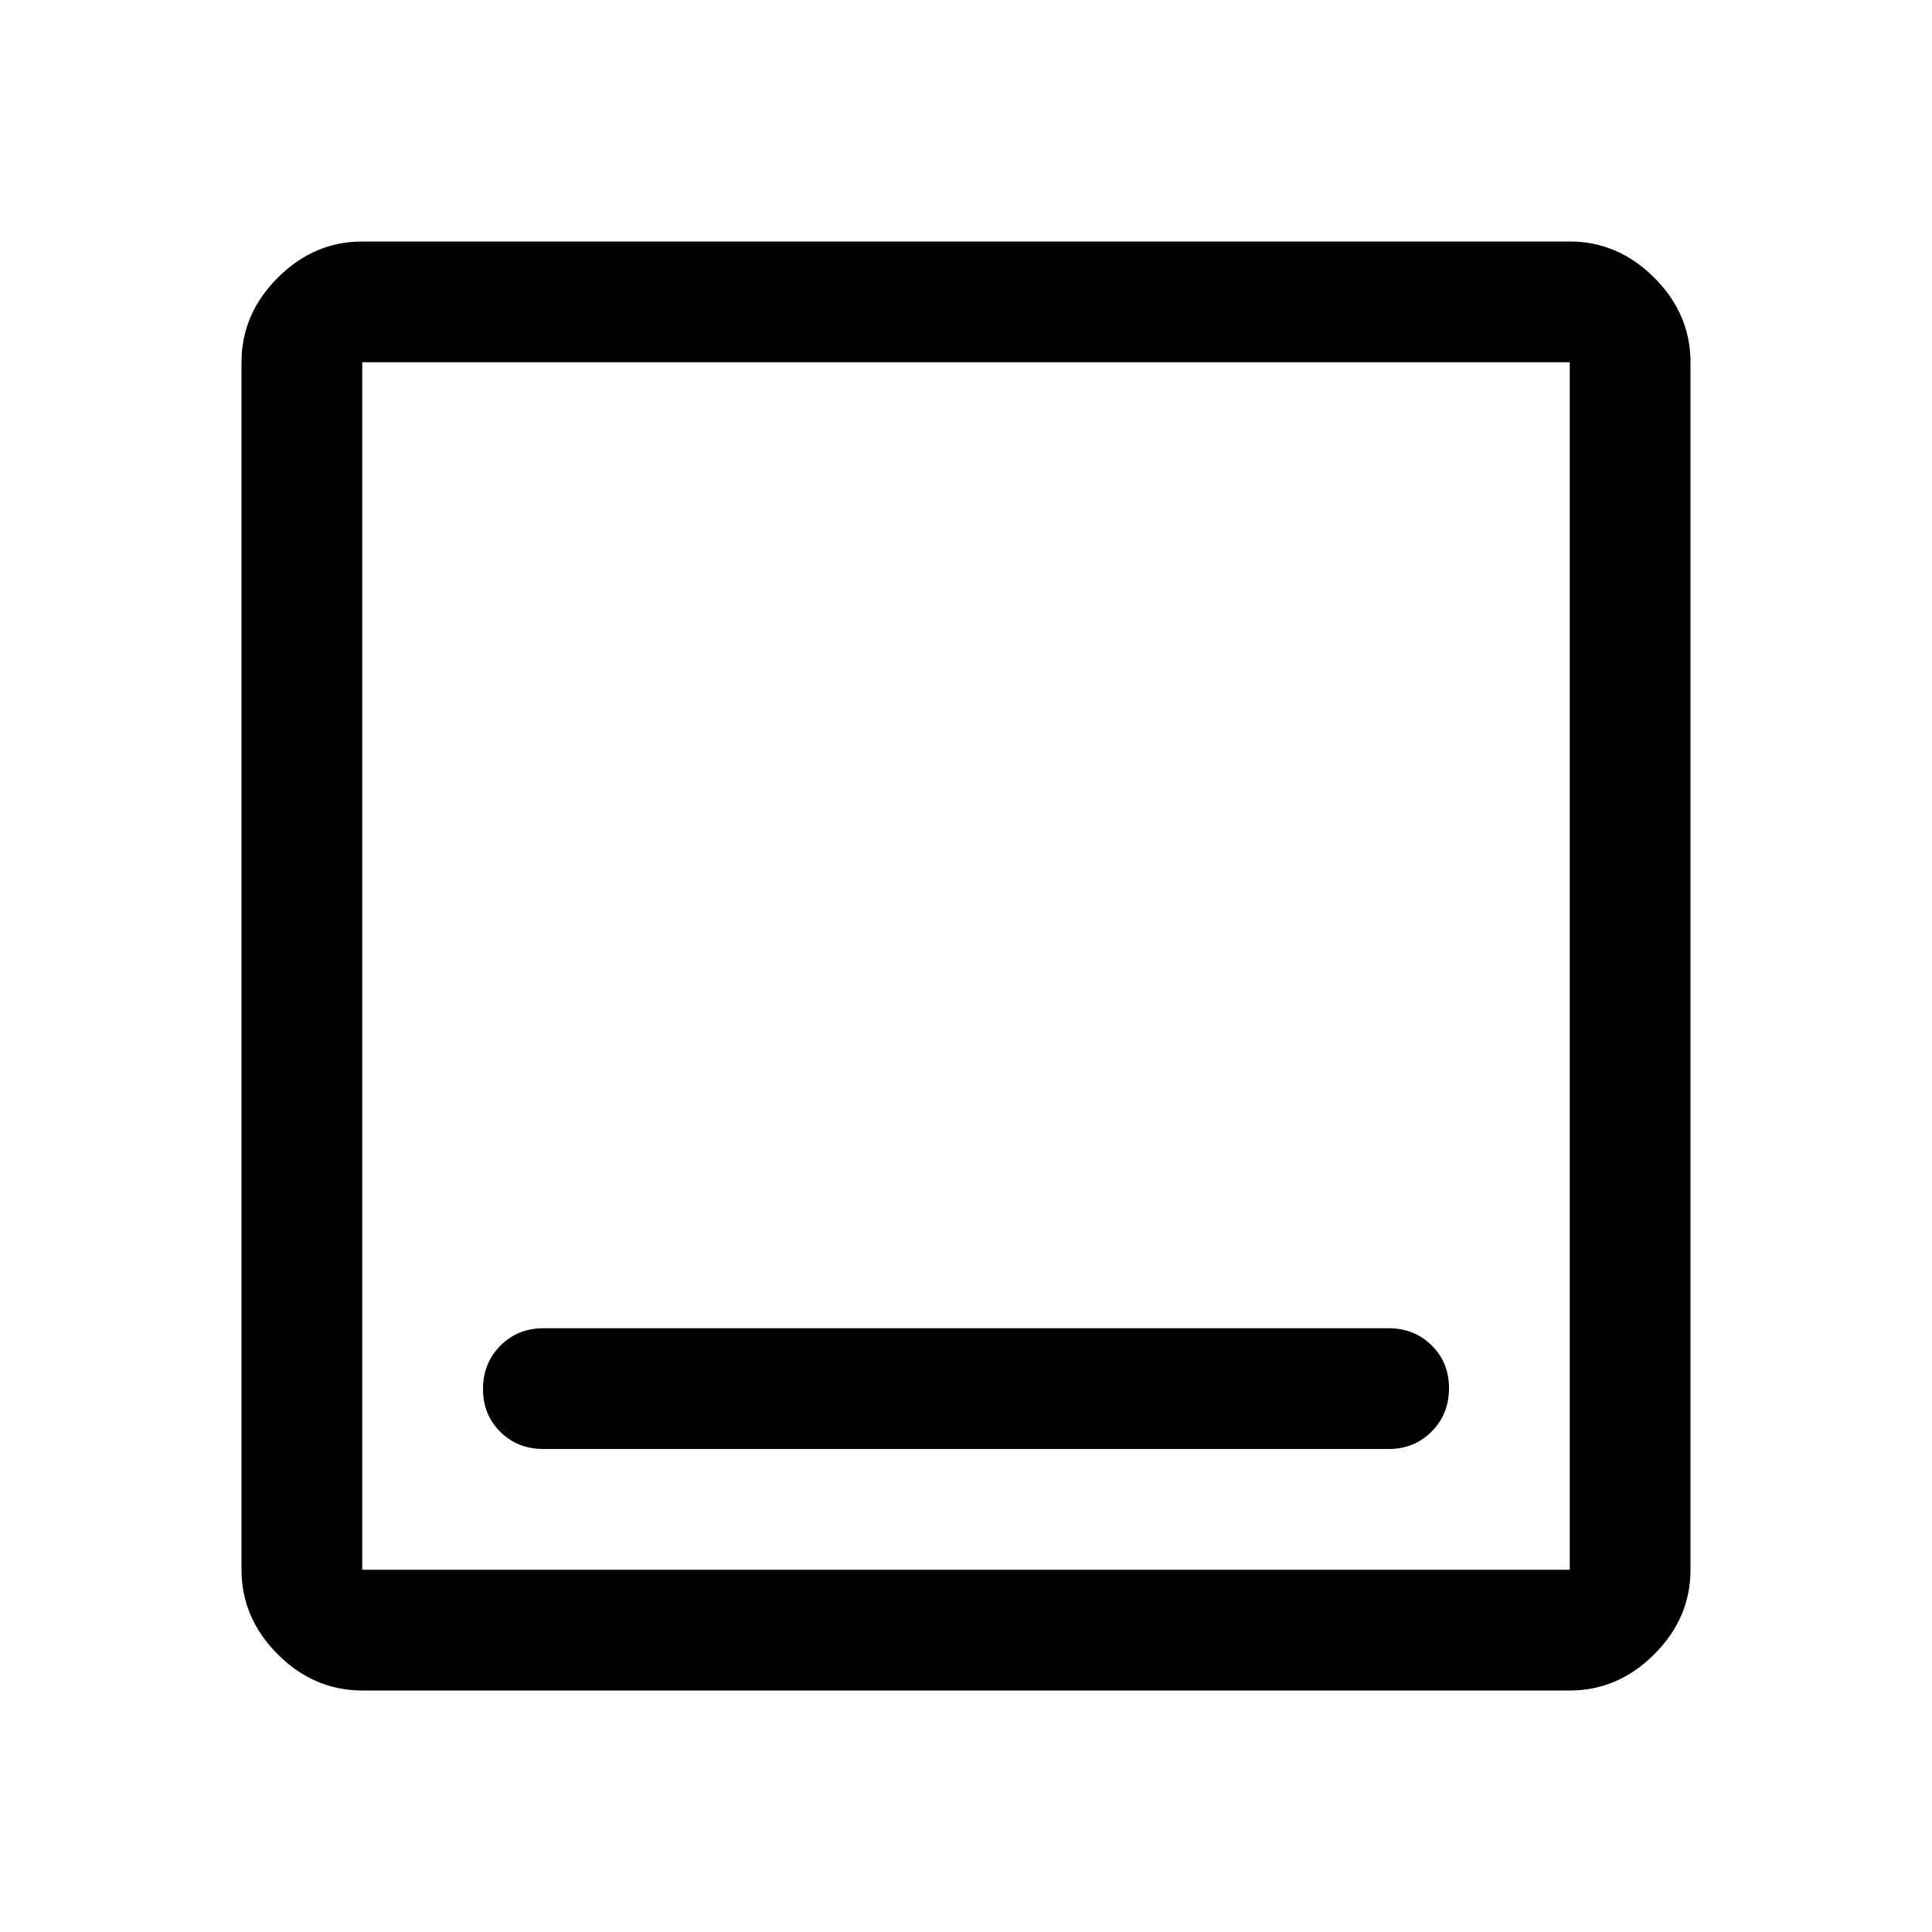 <svg xmlns="http://www.w3.org/2000/svg" width="48" height="48" viewBox="0 -960 960 960"><path d="M270-240h420q12.75 0 21.375-8.675 8.625-8.676 8.625-21.5 0-12.825-8.625-21.325T690-300H270q-12.75 0-21.375 8.675-8.625 8.676-8.625 21.5 0 12.825 8.625 21.325T270-240Zm-90 120q-24 0-42-18t-18-42v-600q0-24 18-42t42-18h600q24 0 42 18t18 42v600q0 24-18 42t-42 18H180Zm0-60h600v-600H180v600Zm0-600v600-600Z"/></svg>